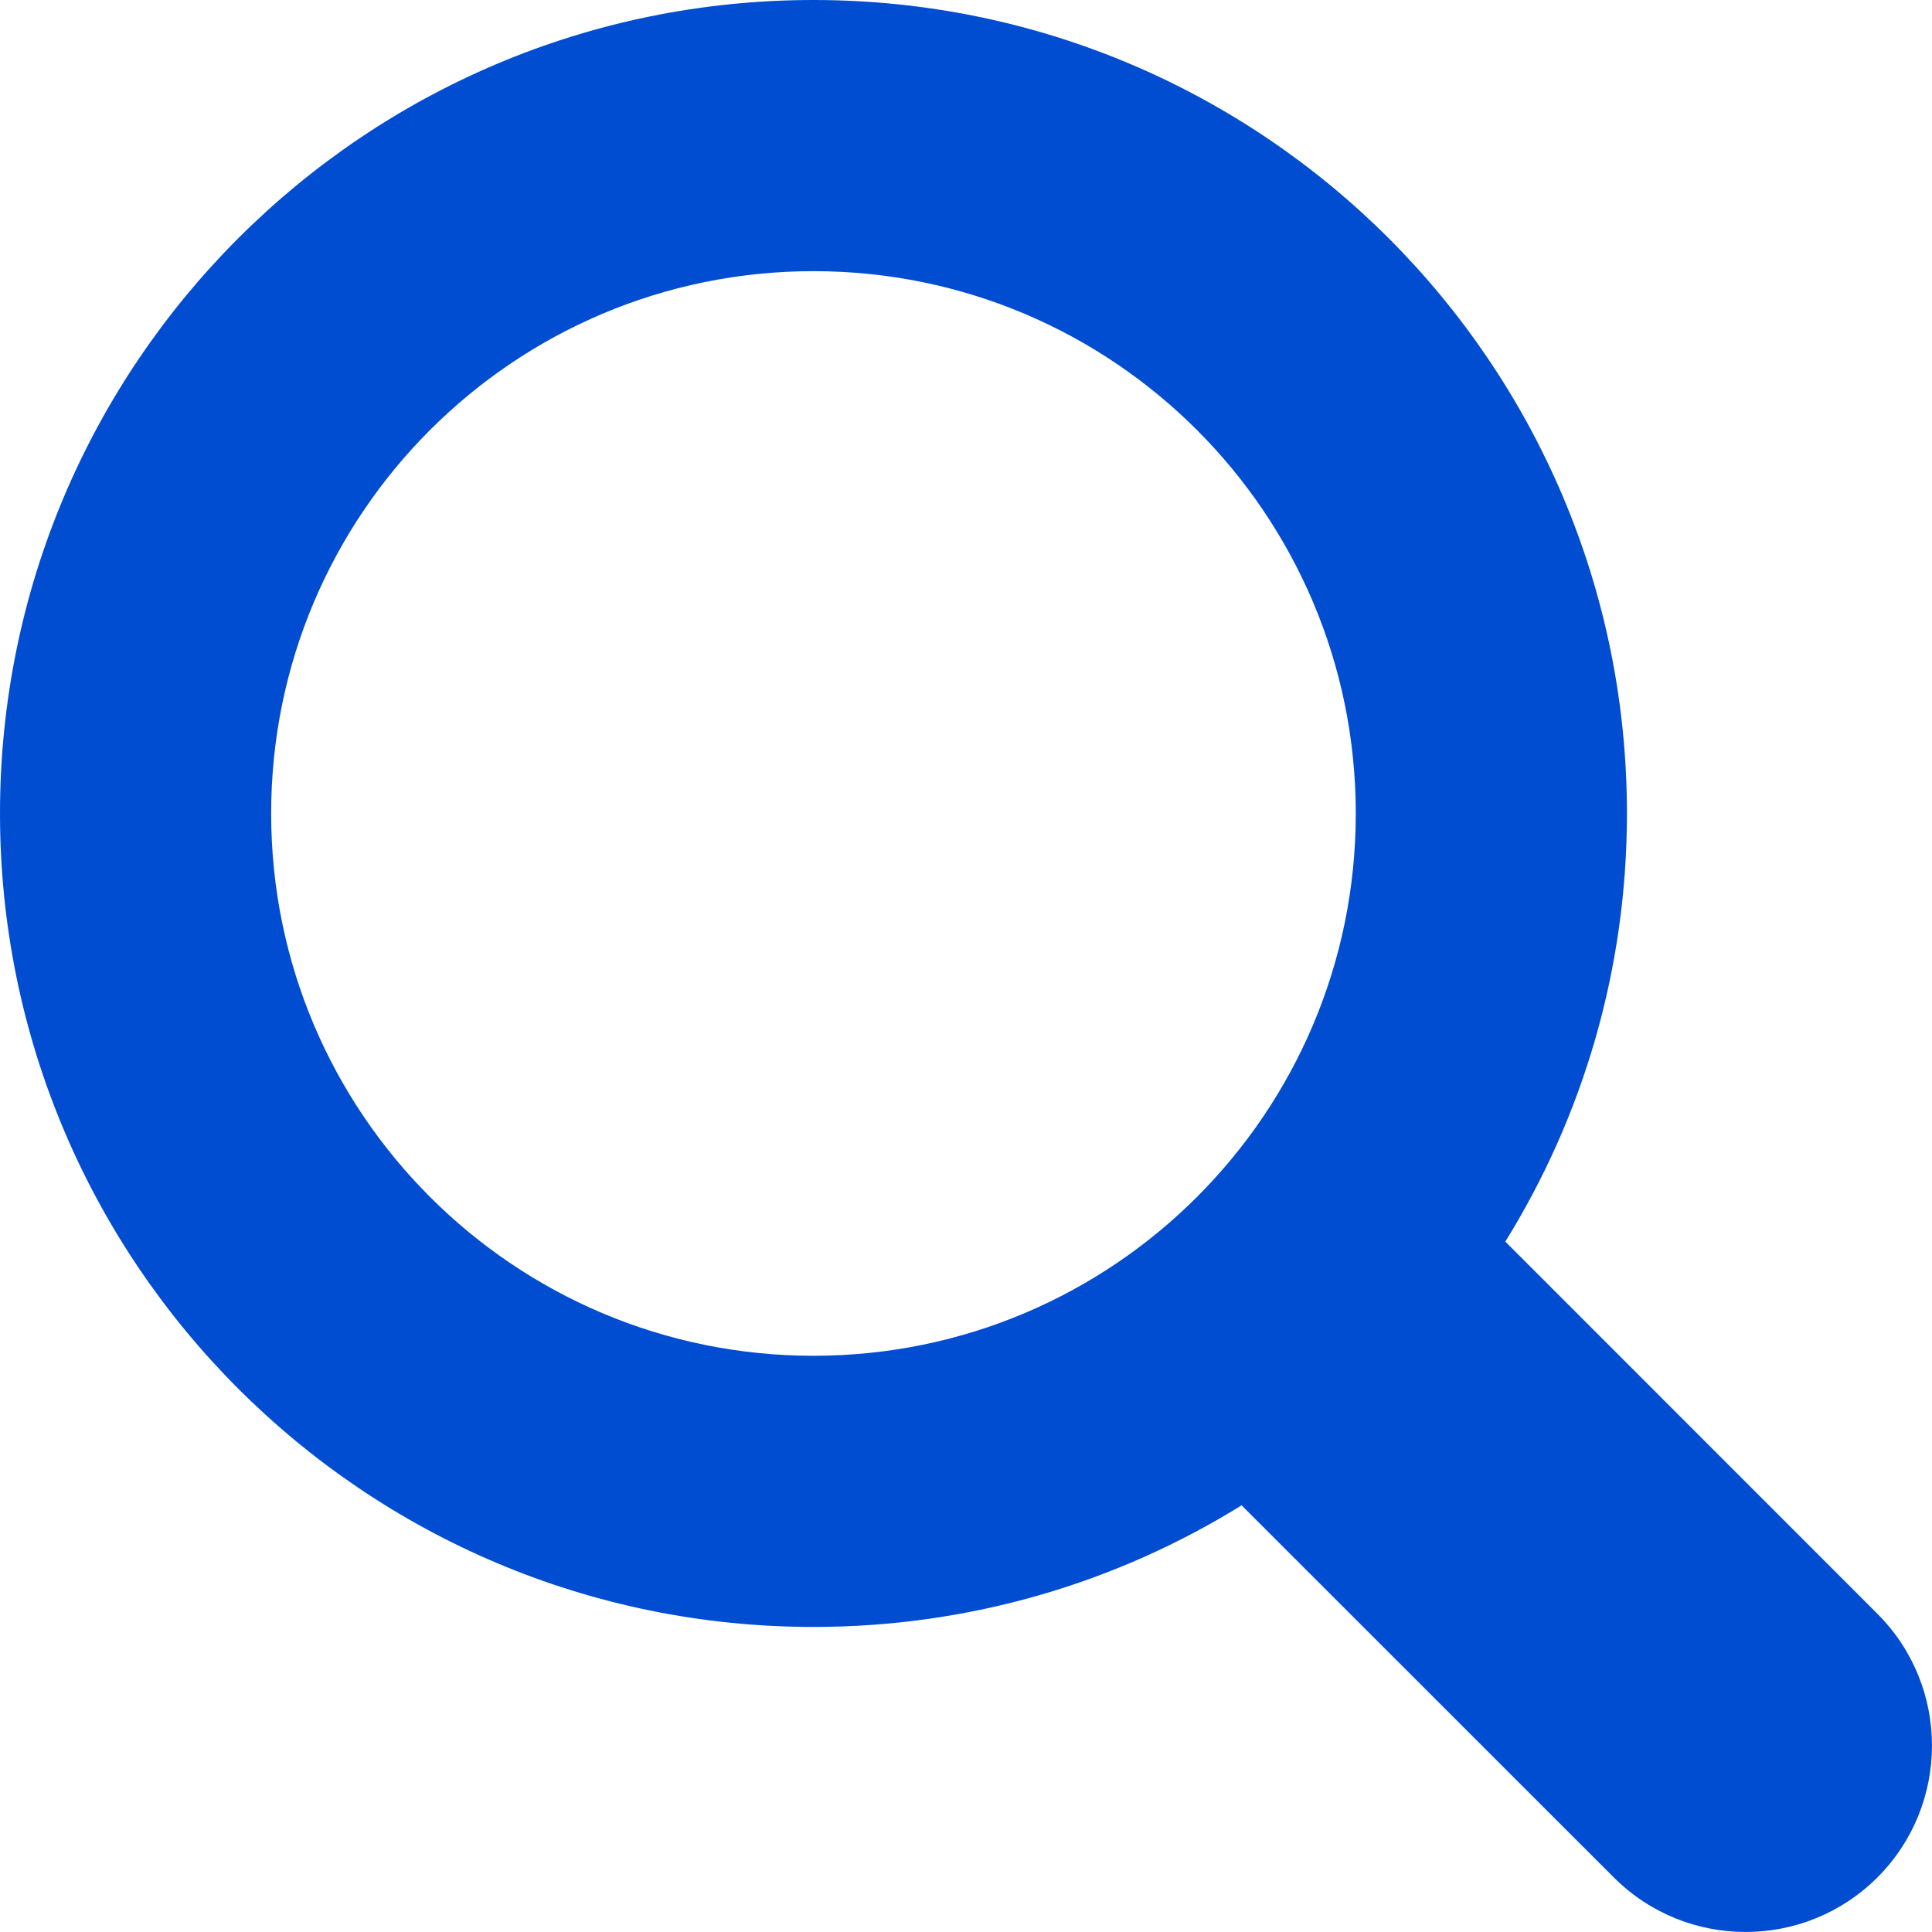 <svg width="20" height="20" viewBox="0 0 20 20" fill="none" xmlns="http://www.w3.org/2000/svg">
<path fill-rule="evenodd" clip-rule="evenodd" d="M8.421 0C3.77 0 0 3.77 0 8.421C0 13.072 3.77 16.842 8.421 16.842C10.047 16.842 11.566 16.381 12.853 15.583L16.706 19.435C17.459 20.188 18.681 20.188 19.435 19.435C20.188 18.681 20.188 17.459 19.435 16.706L15.583 12.853C16.381 11.566 16.842 10.047 16.842 8.421C16.842 3.77 13.072 0 8.421 0ZM2.807 8.421C2.807 5.321 5.321 2.807 8.421 2.807C11.522 2.807 14.035 5.321 14.035 8.421C14.035 11.522 11.522 14.035 8.421 14.035C5.321 14.035 2.807 11.522 2.807 8.421Z" fill="#004DD1"/>
</svg>

